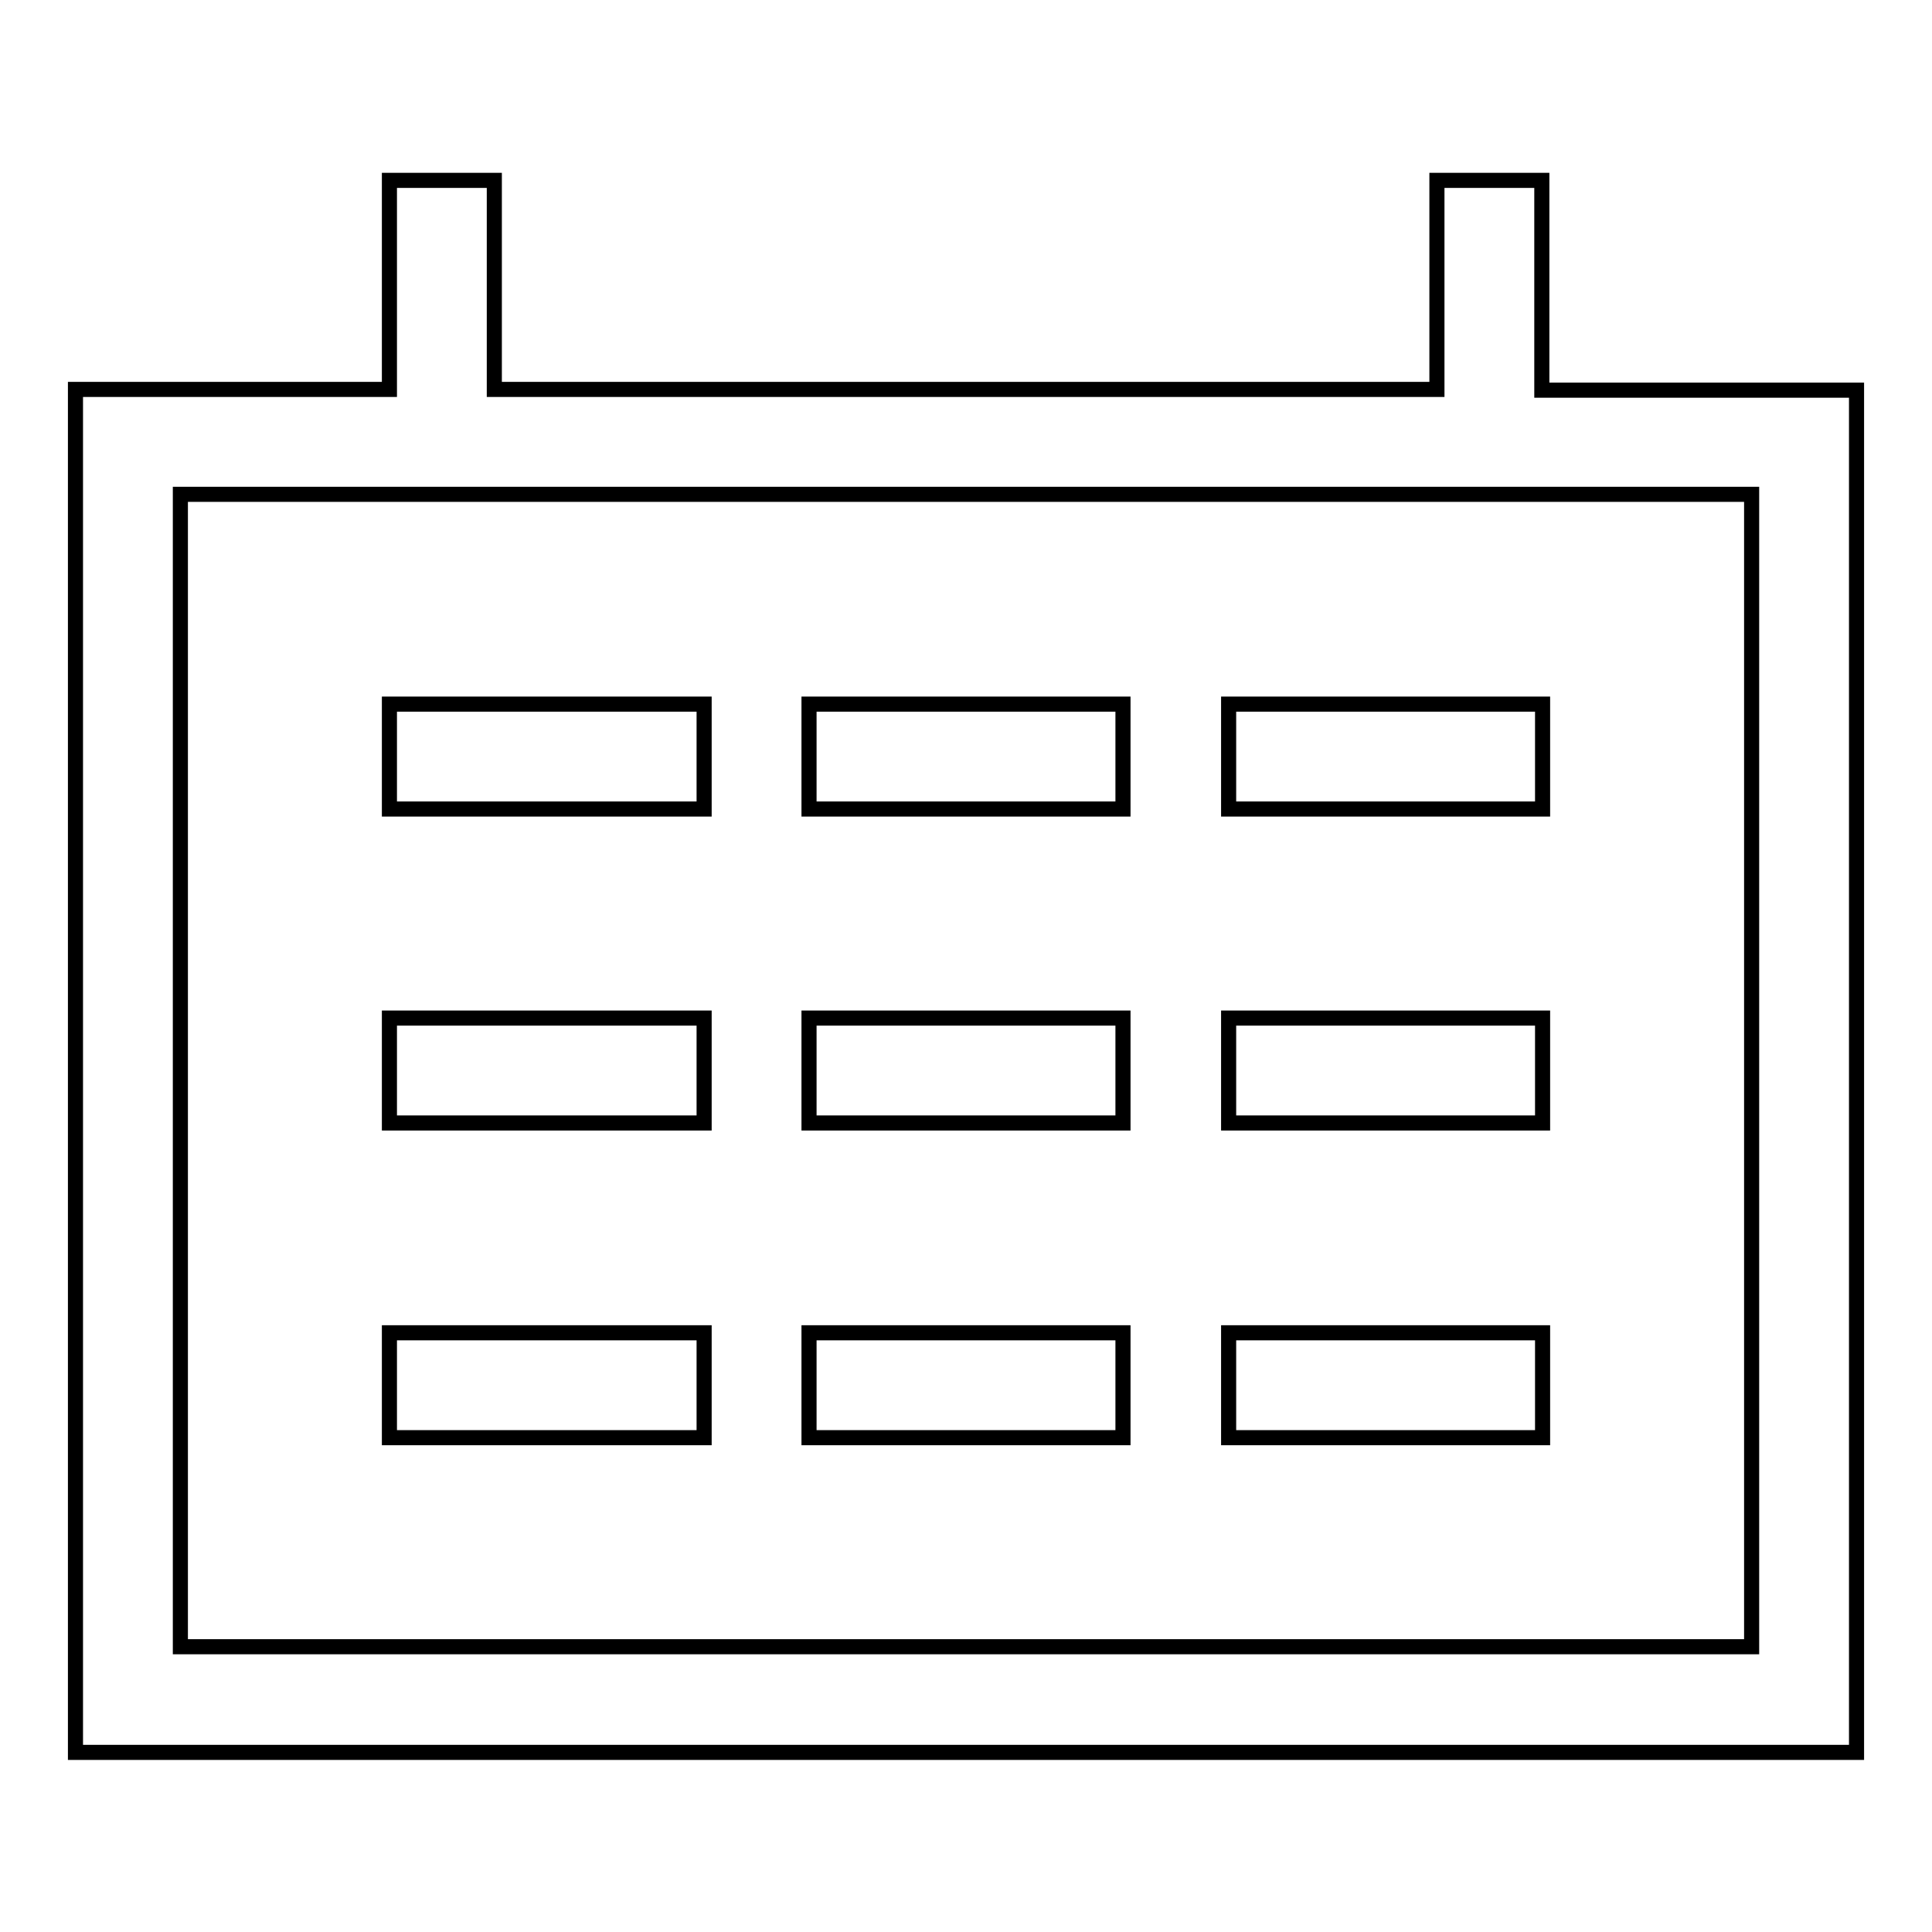 <?xml version="1.0" encoding="utf-8"?>
<!-- Svg Vector Icons : http://www.onlinewebfonts.com/icon -->
<!DOCTYPE svg PUBLIC "-//W3C//DTD SVG 1.1//EN" "http://www.w3.org/Graphics/SVG/1.1/DTD/svg11.dtd">
<svg version="1.1" xmlns="http://www.w3.org/2000/svg" xmlns:xlink="http://www.w3.org/1999/xlink" x="0px" y="0px" viewBox="0 0 256 256" enable-background="new 0 0 256 256" xml:space="preserve">
<g> <path stroke-width="2" fill-opacity="0" stroke="#000000"  d="M65.5,51.6h124.9V23.9h13.9v27.8H246v180.5H10V51.6h41.6V23.9h13.9V51.6z M23.9,65.5v152.7h208.2V65.5H23.9 z M93.3,93.3v13.9H51.6V93.3H93.3z M148.8,93.3v13.9h-41.6V93.3H148.8z M204.4,93.3v13.9h-41.6V93.3H204.4z M93.3,176.6v13.9H51.6 v-13.9H93.3z M148.8,176.6v13.9h-41.6v-13.9H148.8z M204.4,176.6v13.9h-41.6v-13.9H204.4z M93.3,134.9v13.9H51.6v-13.9H93.3z  M148.8,134.9v13.9h-41.6v-13.9H148.8z M204.4,134.9v13.9h-41.6v-13.9H204.4z"/></g>
</svg>